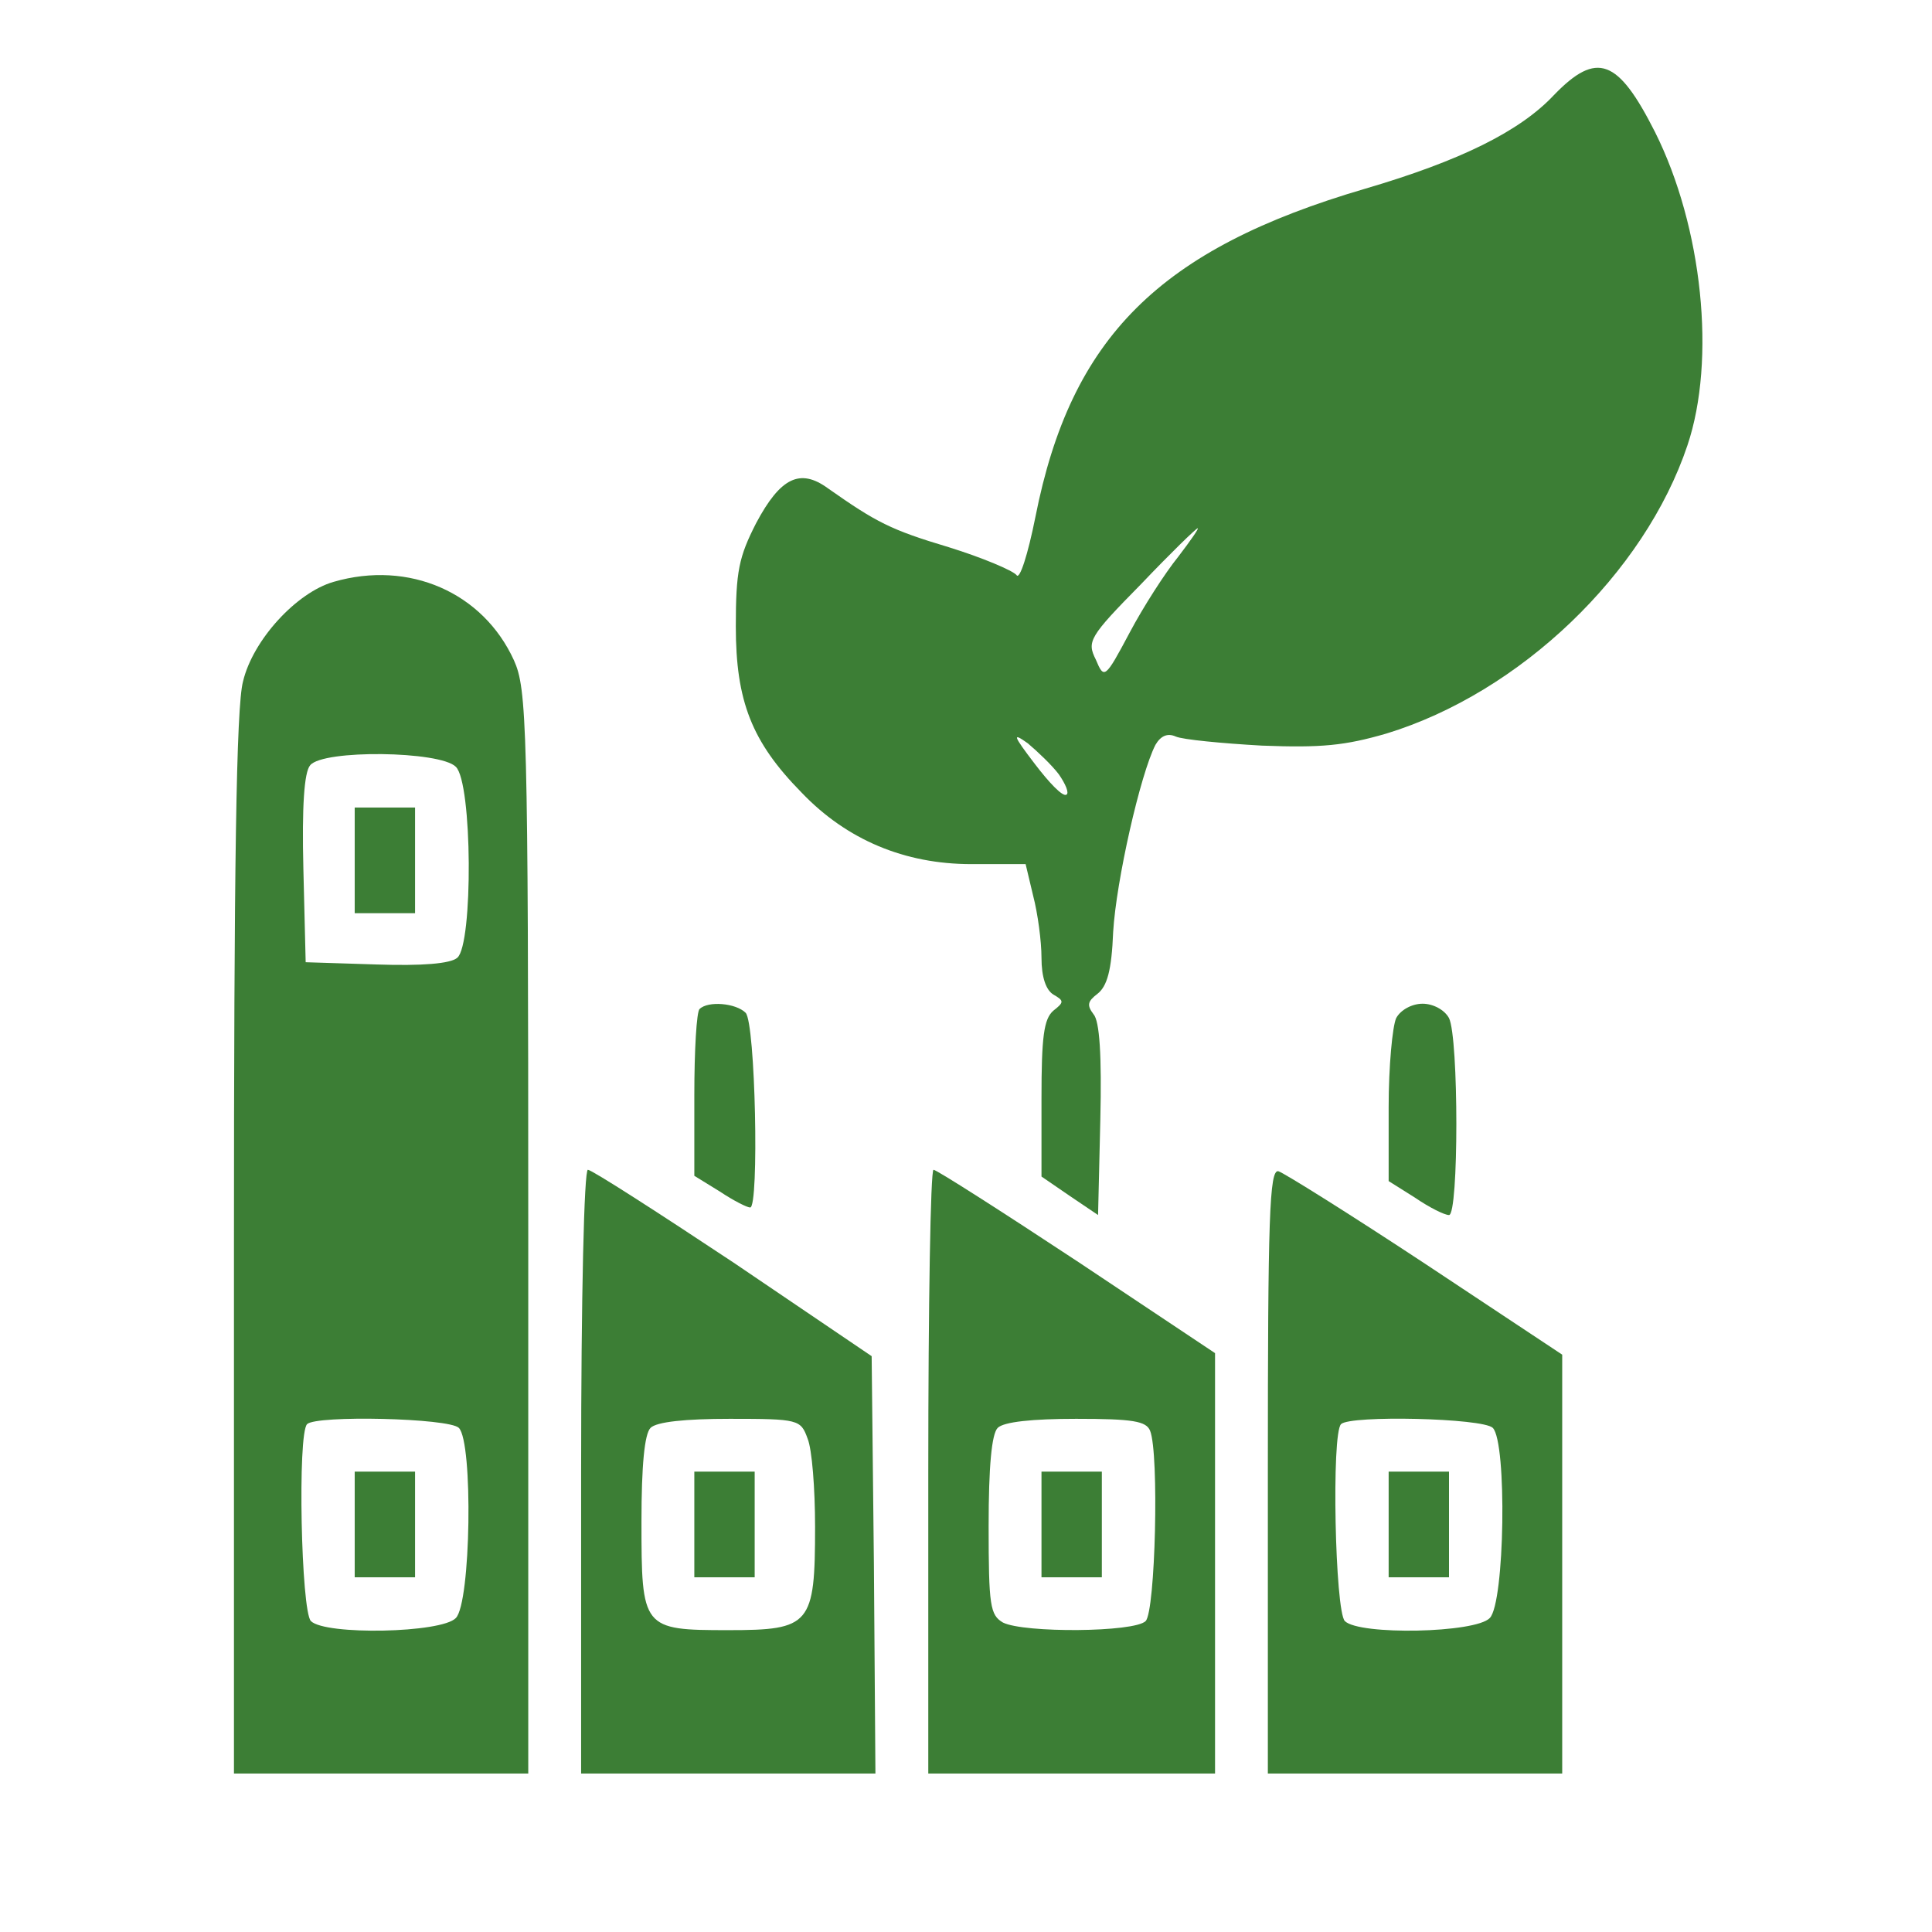 <svg width="42" height="42" viewBox="0 0 42 42" fill="none" xmlns="http://www.w3.org/2000/svg">
<path d="M33.781 2.067C33.042 2.855 31.746 3.495 29.679 4.102C25.2 5.414 23.28 7.334 22.509 11.238C22.345 12.059 22.165 12.616 22.099 12.502C22.017 12.403 21.361 12.124 20.623 11.895C19.359 11.517 19.048 11.353 17.998 10.615C17.391 10.172 16.964 10.385 16.439 11.37C16.062 12.108 15.996 12.419 15.996 13.617C15.996 15.241 16.341 16.127 17.423 17.227C18.408 18.26 19.671 18.785 21.115 18.785H22.296L22.46 19.474C22.559 19.852 22.641 20.459 22.641 20.82C22.641 21.246 22.739 21.525 22.903 21.623C23.133 21.755 23.133 21.788 22.903 21.968C22.69 22.148 22.641 22.542 22.641 23.887V25.577L23.264 26.004L23.871 26.414L23.92 24.347C23.953 22.936 23.904 22.198 23.773 22.05C23.625 21.853 23.641 21.771 23.855 21.607C24.068 21.443 24.166 21.098 24.199 20.262C24.265 19.146 24.79 16.833 25.118 16.193C25.233 15.996 25.381 15.931 25.561 16.012C25.709 16.078 26.562 16.16 27.431 16.209C28.727 16.259 29.236 16.209 30.138 15.947C33.042 15.061 35.749 12.469 36.684 9.68C37.308 7.826 37.013 4.938 35.979 2.871C35.175 1.28 34.716 1.099 33.781 2.067ZM25.61 12.108C25.331 12.452 24.855 13.191 24.56 13.748C24.019 14.766 24.002 14.766 23.822 14.339C23.625 13.945 23.674 13.847 24.806 12.698C25.446 12.026 26.004 11.484 26.037 11.484C26.07 11.484 25.873 11.763 25.61 12.108ZM23.018 16.833C23.166 17.046 23.248 17.243 23.182 17.276C23.1 17.325 22.805 17.013 22.493 16.603C22.017 15.98 22.001 15.914 22.345 16.16C22.559 16.341 22.87 16.636 23.018 16.833Z" fill="#3C7E35"/>
<path d="M7.252 12.649C6.448 12.879 5.496 13.912 5.283 14.815C5.135 15.356 5.086 18.9 5.086 27.054V38.555H8.285H11.484V26.775C11.484 15.717 11.452 14.979 11.173 14.355C10.5 12.879 8.892 12.173 7.252 12.649ZM9.909 16.669C10.27 17.013 10.287 20.524 9.942 20.82C9.795 20.951 9.171 21 8.187 20.967L6.645 20.918L6.595 18.884C6.562 17.538 6.612 16.784 6.743 16.636C7.022 16.291 9.565 16.324 9.909 16.669ZM9.975 31.041C10.287 31.352 10.238 34.847 9.909 35.175C9.598 35.503 7.071 35.552 6.759 35.241C6.546 35.027 6.464 31.155 6.677 30.959C6.874 30.762 9.762 30.827 9.975 31.041Z" fill="#3C7E35"/>
<path d="M7.711 18.703V19.852H8.367H9.023V18.703V17.555H8.367H7.711V18.703Z" fill="#3C7E35"/>
<path d="M7.711 33.141V34.289H8.367H9.023V33.141V31.992H8.367H7.711V33.141Z" fill="#3C7E35"/>
<path d="M15.209 21.935C15.143 21.984 15.094 22.837 15.094 23.805V25.561L15.652 25.905C15.947 26.102 16.242 26.25 16.308 26.25C16.505 26.25 16.423 22.23 16.209 22.017C15.996 21.804 15.389 21.755 15.209 21.935Z" fill="#3C7E35"/>
<path d="M30.352 22.132C30.27 22.312 30.188 23.182 30.188 24.068V25.676L30.762 26.037C31.073 26.25 31.402 26.414 31.5 26.414C31.713 26.414 31.713 22.559 31.5 22.132C31.402 21.952 31.155 21.82 30.926 21.82C30.696 21.82 30.45 21.952 30.352 22.132Z" fill="#3C7E35"/>
<path d="M12.633 31.992V38.555H15.832H19.031L18.998 34.01L18.949 29.482L15.947 27.448C14.29 26.348 12.863 25.43 12.78 25.43C12.698 25.43 12.633 28.169 12.633 31.992ZM17.555 31.27C17.653 31.5 17.719 32.37 17.719 33.19C17.719 35.323 17.62 35.438 15.832 35.438C13.962 35.438 13.945 35.405 13.945 33.075C13.945 31.861 14.011 31.172 14.142 31.041C14.273 30.909 14.897 30.844 15.865 30.844C17.358 30.844 17.407 30.86 17.555 31.27Z" fill="#3C7E35"/>
<path d="M15.094 33.141V34.289H15.75H16.406V33.141V31.992H15.75H15.094V33.141Z" fill="#3C7E35"/>
<path d="M20.18 31.992V38.555H23.297H26.414V33.977V29.416L23.412 27.415C21.771 26.332 20.36 25.43 20.294 25.43C20.229 25.43 20.18 28.383 20.18 31.992ZM25.003 31.106C25.2 31.598 25.118 35.027 24.905 35.241C24.659 35.487 22.263 35.503 21.804 35.273C21.525 35.109 21.492 34.913 21.492 33.173C21.492 31.877 21.558 31.172 21.689 31.041C21.82 30.909 22.444 30.844 23.395 30.844C24.626 30.844 24.921 30.893 25.003 31.106Z" fill="#3C7E35"/>
<path d="M22.641 33.141V34.289H23.297H23.953V33.141V31.992H23.297H22.641V33.141Z" fill="#3C7E35"/>
<path d="M27.562 31.976V38.555H30.762H33.961V33.994V29.449L30.991 27.48C29.351 26.398 27.907 25.495 27.792 25.462C27.595 25.413 27.562 26.48 27.562 31.976ZM32.452 31.041C32.763 31.352 32.714 34.847 32.386 35.175C32.074 35.503 29.548 35.552 29.236 35.241C29.023 35.027 28.941 31.155 29.154 30.959C29.351 30.762 32.238 30.827 32.452 31.041Z" fill="#3C7E35"/>
<path d="M30.188 33.141V34.289H30.844H31.5V33.141V31.992H30.844H30.188V33.141Z" fill="#3C7E35"/>
</svg>
